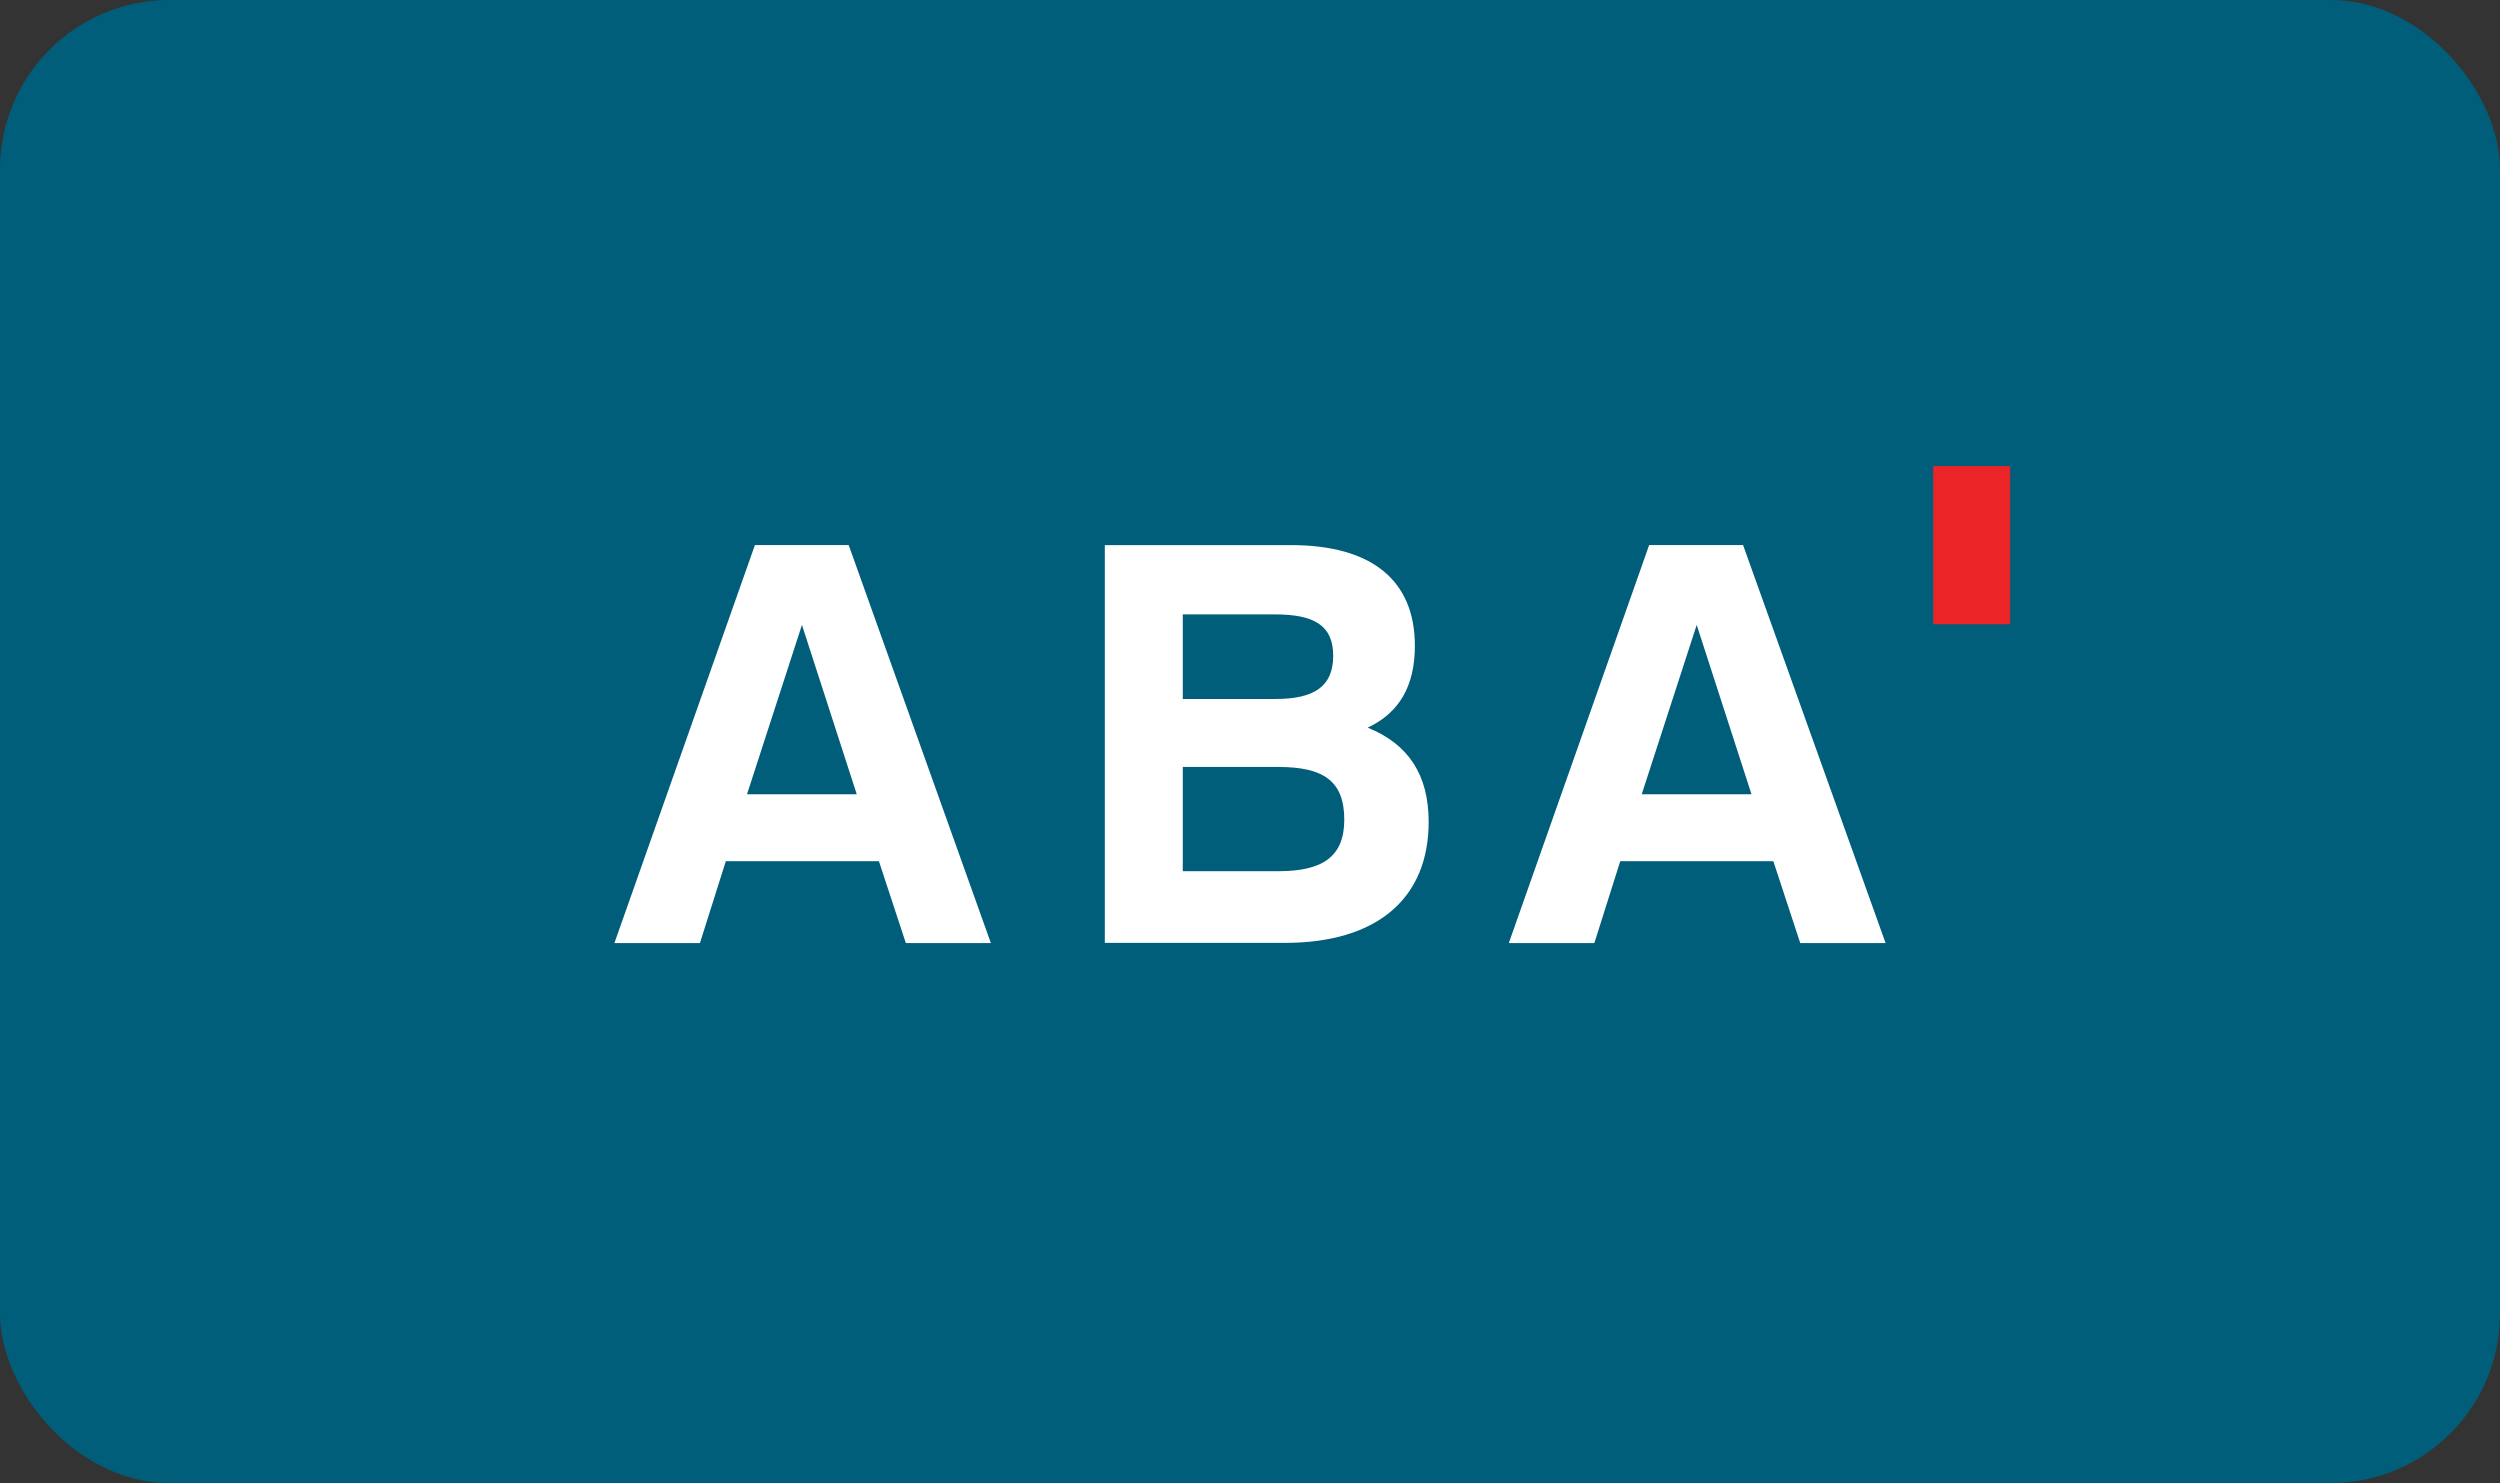 <svg width="118" height="70" viewBox="0 0 118 70" fill="none" xmlns="http://www.w3.org/2000/svg">
<rect x="0" y="0" width="118" height="70" fill="#333333" stroke="none"/>
<rect width="118" height="70" rx="8" fill="#005E7B"/>
<path d="M46.769 44.512H42.755L41.485 40.648H34.259L33.037 44.512H29L35.632 25.727H40.058L46.769 44.512ZM89 44.512H84.971L83.701 40.648H76.476L75.254 44.512H71.216L77.84 25.727H82.273L89 44.512ZM60.928 25.729C64.791 25.729 66.782 27.424 66.782 30.48C66.782 32.36 66.06 33.64 64.553 34.344C66.496 35.128 67.433 36.592 67.433 38.792C67.433 42.368 65.045 44.504 60.643 44.504H52.147V25.729H60.928ZM55.827 41.12H60.356C62.458 41.12 63.45 40.408 63.45 38.688C63.45 36.856 62.459 36.2 60.333 36.2H55.827V41.12ZM35.259 37.488H40.438L37.852 29.496L35.259 37.488ZM77.49 37.488H82.67L80.084 29.496L77.49 37.488ZM55.827 32.992H60.206C62.038 32.992 62.927 32.392 62.927 30.952C62.927 29.512 62.022 29 60.174 29H55.827V32.992Z" fill="white"/>
<path d="M94.88 22H91.248V29.464H94.88V22Z" fill="#EB2427"/>
</svg>
